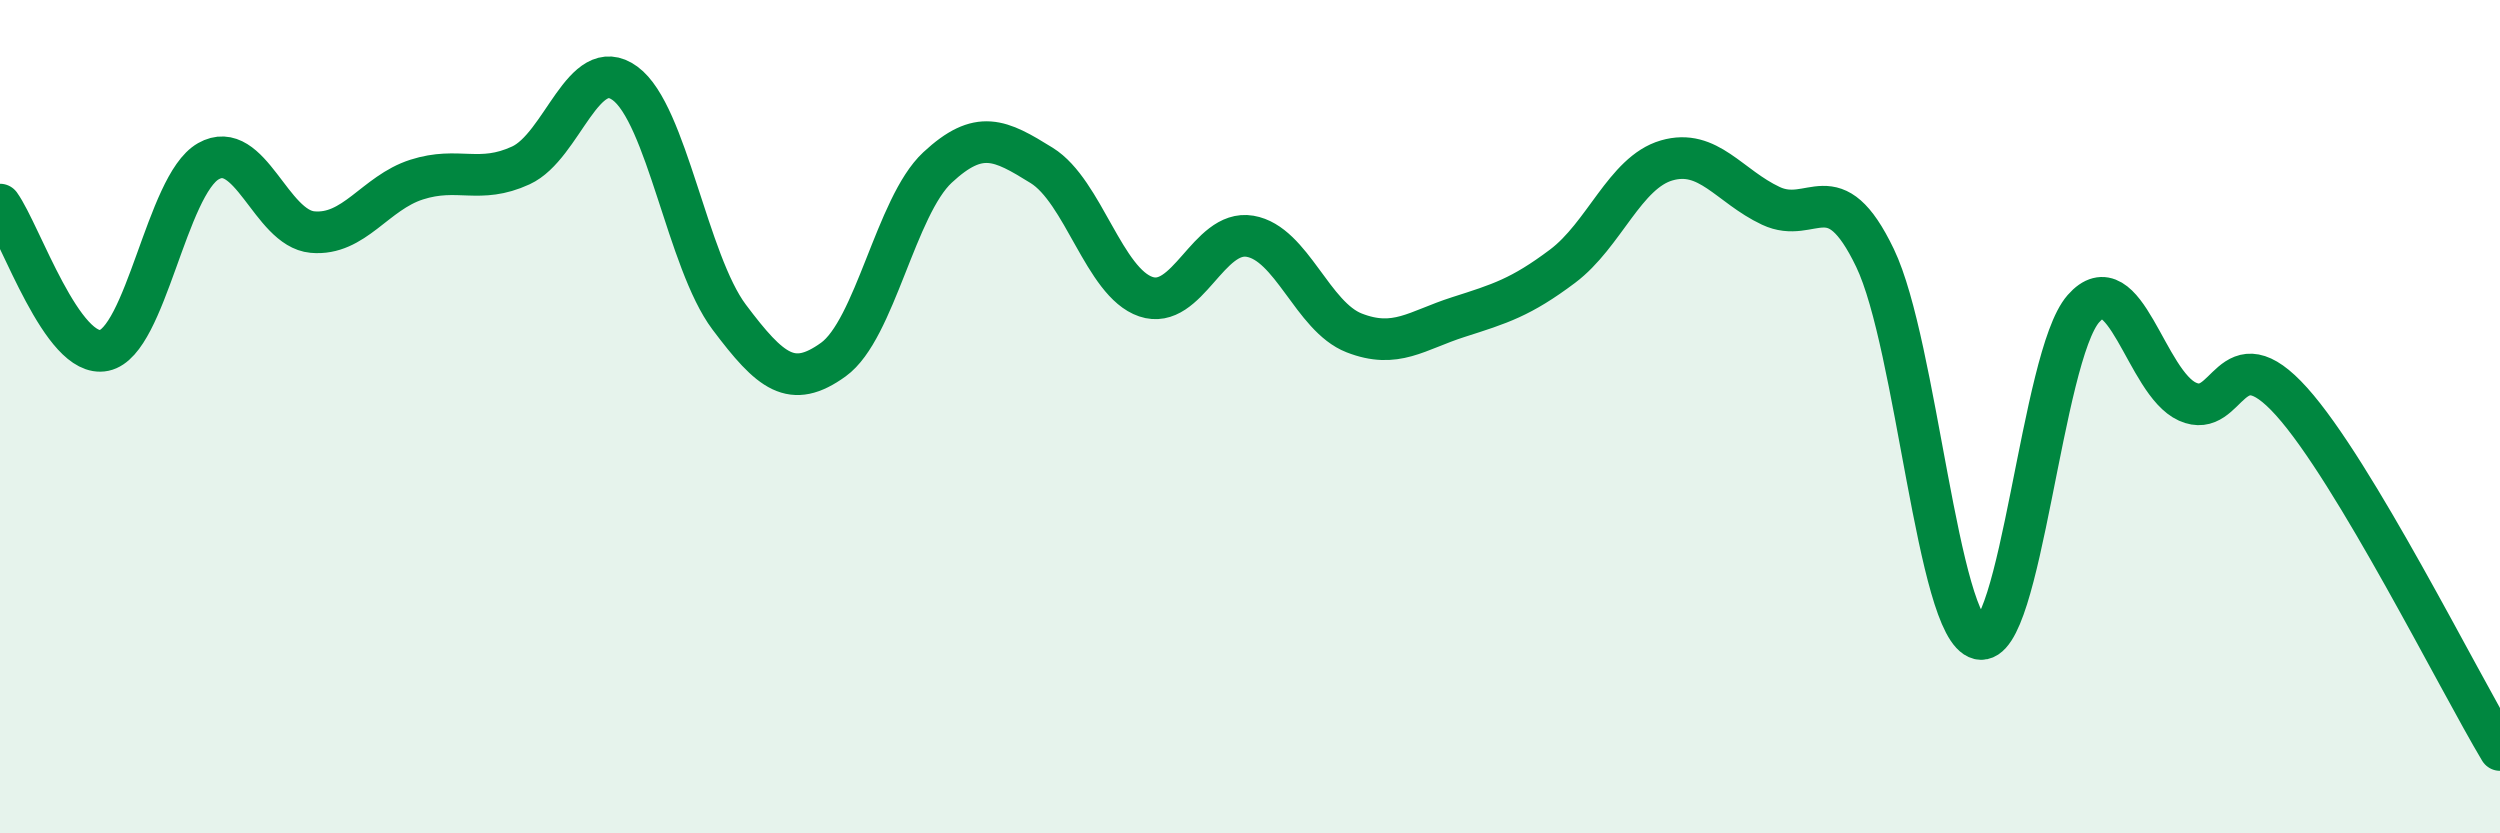
    <svg width="60" height="20" viewBox="0 0 60 20" xmlns="http://www.w3.org/2000/svg">
      <path
        d="M 0,4.91 C 0.5,5.61 1.5,8.62 2.5,8.41 C 3.5,8.2 4,4.44 5,3.87 C 6,3.3 6.5,5.48 7.5,5.57 C 8.5,5.66 9,4.63 10,4.31 C 11,3.99 11.5,4.43 12.5,3.97 C 13.5,3.51 14,1.27 15,2 C 16,2.73 16.5,6.28 17.5,7.61 C 18.5,8.94 19,9.35 20,8.63 C 21,7.91 21.5,4.95 22.5,4.02 C 23.5,3.09 24,3.35 25,3.97 C 26,4.59 26.5,6.78 27.5,7.12 C 28.5,7.46 29,5.5 30,5.67 C 31,5.84 31.5,7.6 32.5,7.99 C 33.5,8.38 34,7.93 35,7.61 C 36,7.29 36.5,7.14 37.5,6.39 C 38.5,5.64 39,4.14 40,3.85 C 41,3.56 41.5,4.47 42.5,4.94 C 43.5,5.41 44,4.11 45,6.19 C 46,8.27 46.5,15.09 47.5,15.33 C 48.5,15.57 49,8.55 50,7.41 C 51,6.27 51.5,9.19 52.5,9.64 C 53.5,10.09 53.5,7.97 55,9.64 C 56.5,11.31 59,16.33 60,18L60 20L0 20Z"
        fill="#008740"
        opacity="0.1"
        stroke-linecap="round"
        stroke-linejoin="round"
      />
      <path
        d="M 0,4.91 C 0.5,5.61 1.5,8.62 2.5,8.41 C 3.5,8.2 4,4.44 5,3.87 C 6,3.3 6.5,5.48 7.5,5.57 C 8.5,5.66 9,4.63 10,4.31 C 11,3.99 11.5,4.43 12.5,3.97 C 13.5,3.51 14,1.27 15,2 C 16,2.73 16.5,6.28 17.5,7.61 C 18.5,8.94 19,9.35 20,8.63 C 21,7.91 21.5,4.95 22.5,4.02 C 23.5,3.09 24,3.35 25,3.97 C 26,4.59 26.5,6.78 27.5,7.12 C 28.5,7.46 29,5.5 30,5.67 C 31,5.84 31.5,7.6 32.5,7.99 C 33.5,8.38 34,7.93 35,7.61 C 36,7.29 36.5,7.14 37.5,6.39 C 38.5,5.64 39,4.14 40,3.85 C 41,3.56 41.5,4.47 42.5,4.94 C 43.5,5.41 44,4.11 45,6.19 C 46,8.27 46.5,15.09 47.5,15.33 C 48.5,15.57 49,8.55 50,7.41 C 51,6.27 51.5,9.19 52.5,9.64 C 53.5,10.09 53.5,7.97 55,9.64 C 56.5,11.31 59,16.33 60,18"
        stroke="#008740"
        stroke-width="1"
        fill="none"
        stroke-linecap="round"
        stroke-linejoin="round"
      />
    </svg>
  